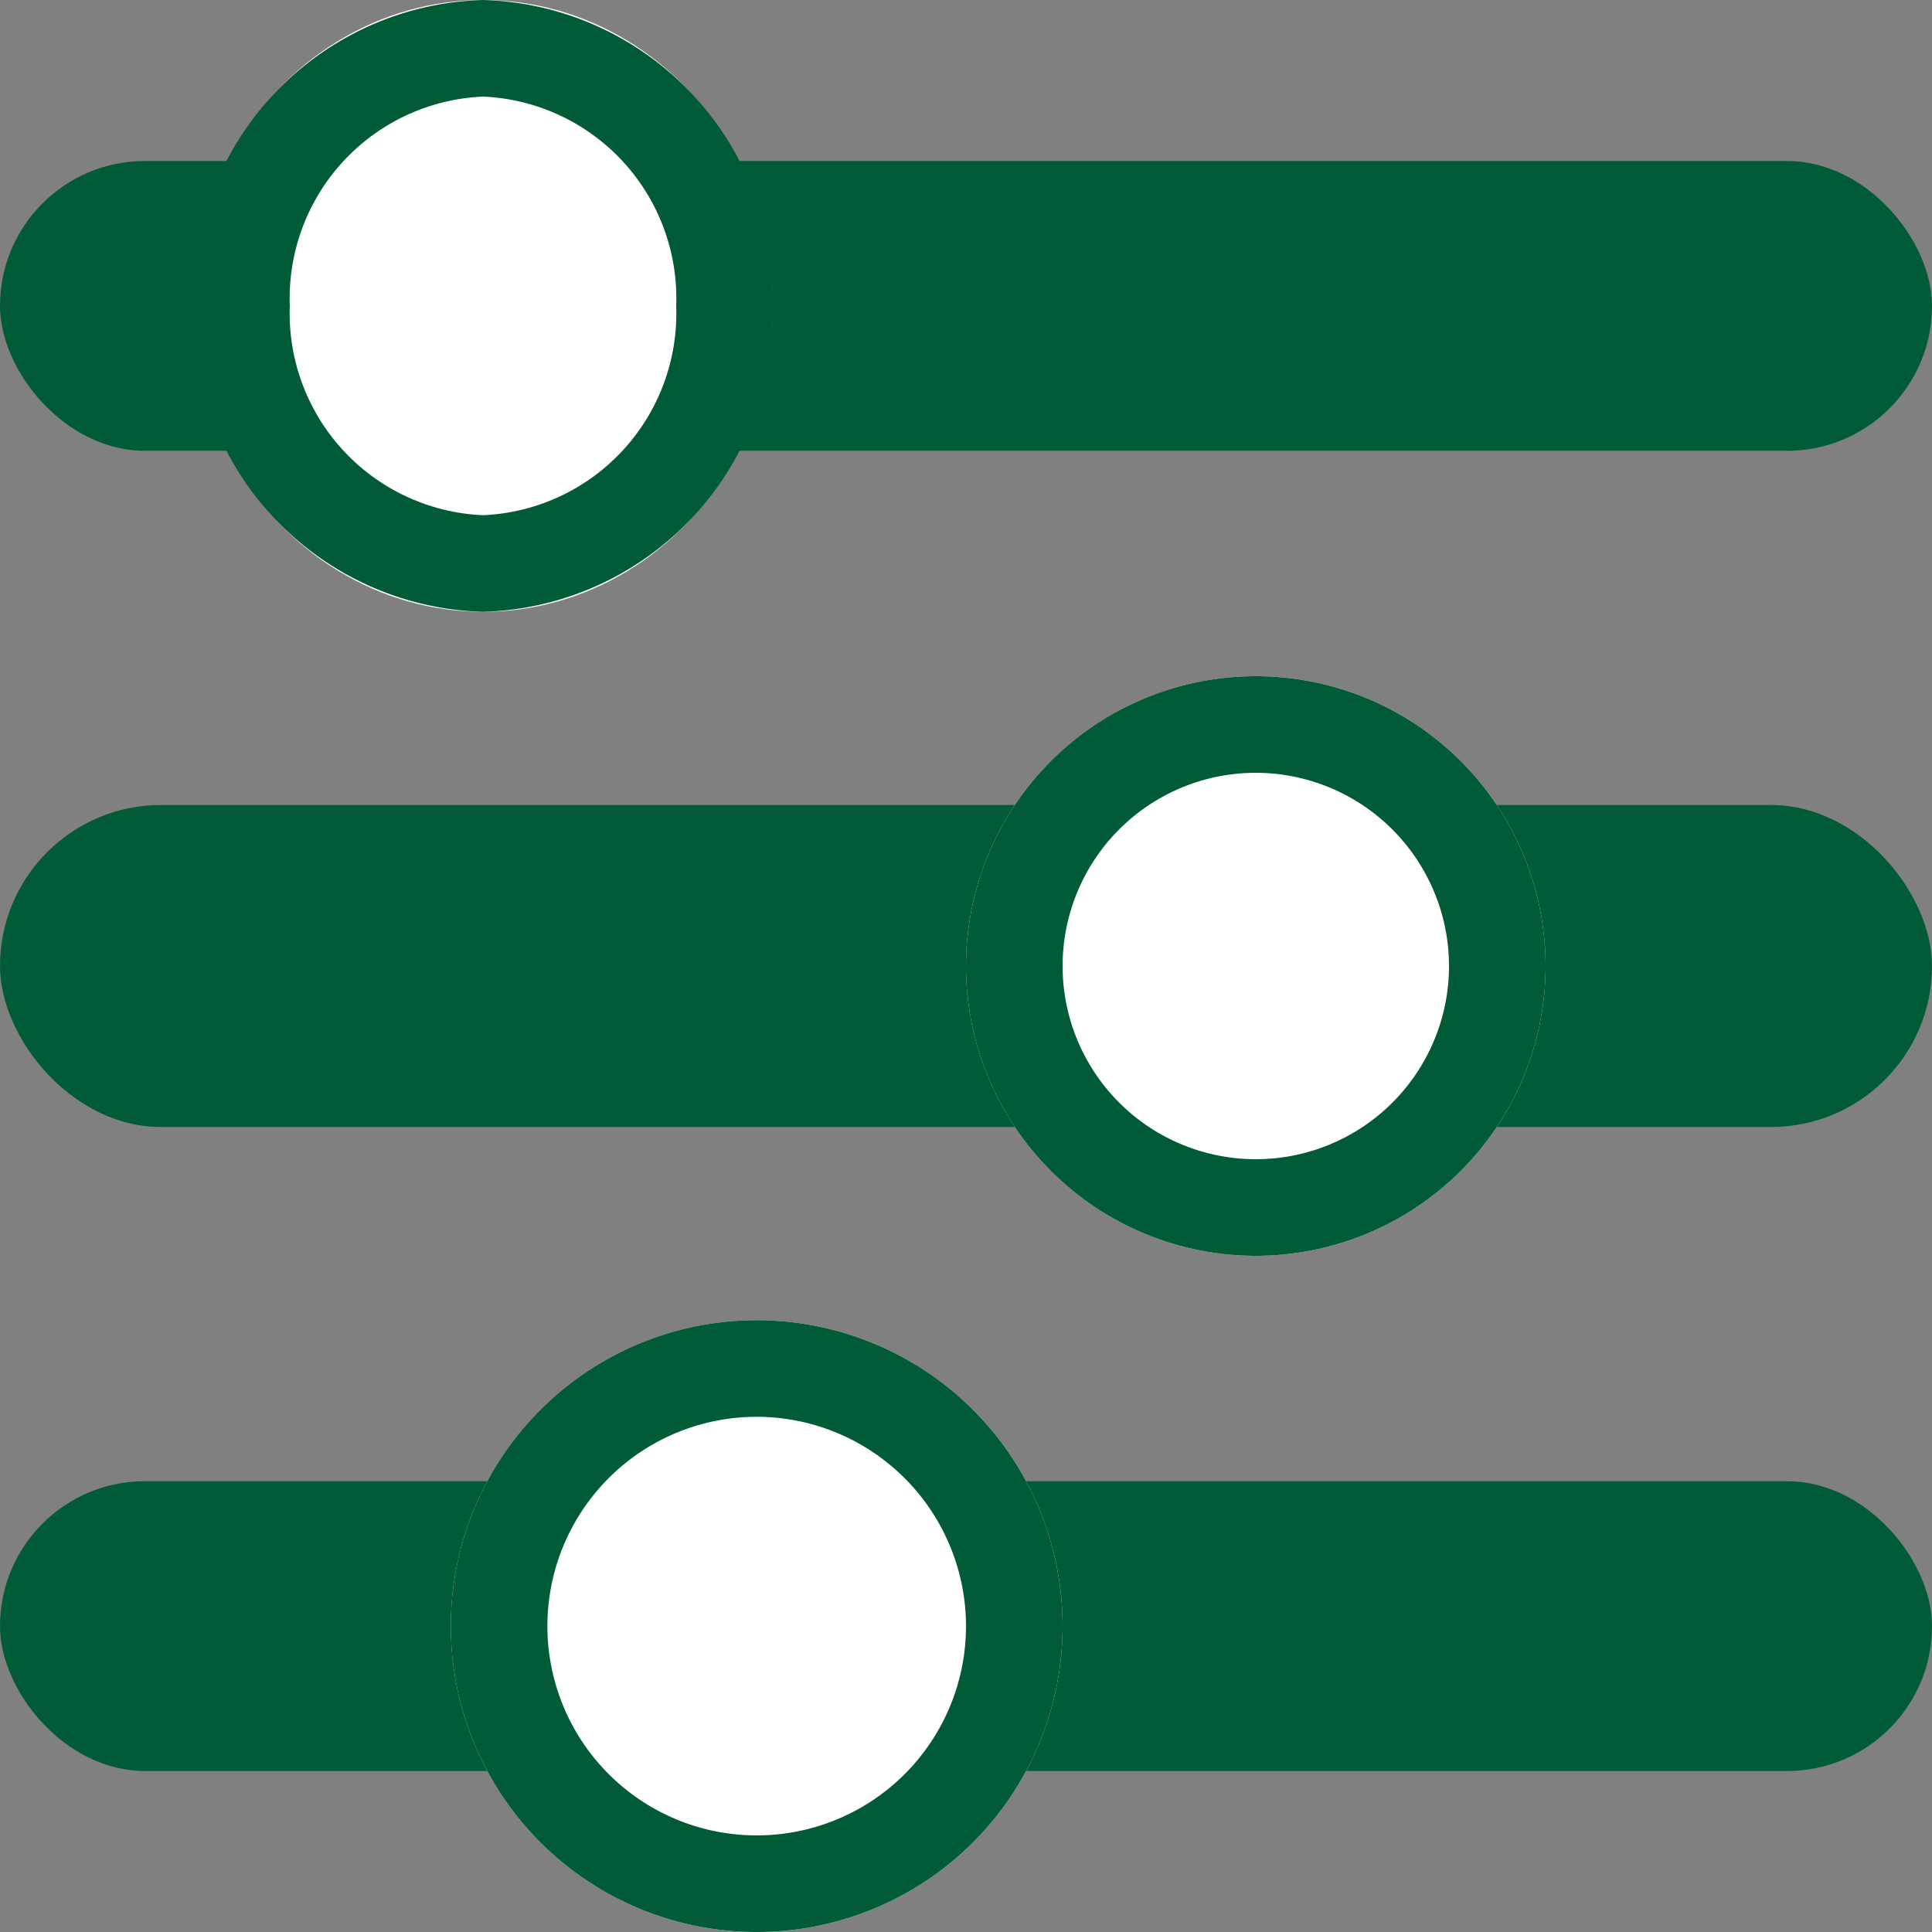 <svg xmlns="http://www.w3.org/2000/svg" width="60" height="60" viewBox="0 0 60 60"><rect x="0" y="0" width="60" height="60" fill="#808080" stroke="none"/><g transform="translate(-379 -2374)"><g transform="translate(-89 1288)"><rect width="60" height="9" rx="4.5" transform="translate(468 1091)" fill="#005b36"/><rect width="60" height="10" rx="5" transform="translate(468 1111)" fill="#005b36"/><rect width="60" height="9" rx="4.5" transform="translate(468 1132)" fill="#005b36"/><ellipse cx="9" cy="9.5" rx="9" ry="9.5" transform="translate(474 1086)" fill="#fff"/><path d="M9,3A6.272,6.272,0,0,0,3,9.5,6.272,6.272,0,0,0,9,16a6.272,6.272,0,0,0,6-6.5A6.272,6.272,0,0,0,9,3M9,0a9.26,9.26,0,0,1,9,9.5A9.26,9.26,0,0,1,9,19,9.26,9.26,0,0,1,0,9.5,9.26,9.26,0,0,1,9,0Z" transform="translate(474 1086)" fill="#005b36"/><circle cx="9" cy="9" r="9" transform="translate(498 1107)" fill="#fff"/><path d="M9,3a6,6,0,1,0,6,6A6.007,6.007,0,0,0,9,3M9,0A9,9,0,1,1,0,9,9,9,0,0,1,9,0Z" transform="translate(498 1107)" fill="#005b36"/><circle cx="9.5" cy="9.5" r="9.5" transform="translate(482 1127)" fill="#fff"/><path d="M9.5,3A6.5,6.5,0,1,0,16,9.5,6.507,6.507,0,0,0,9.5,3m0-3A9.5,9.5,0,1,1,0,9.5,9.5,9.5,0,0,1,9.5,0Z" transform="translate(482 1127)" fill="#005b36"/></g><rect width="60" height="60" transform="translate(379 2374)" fill="none"/></g></svg>